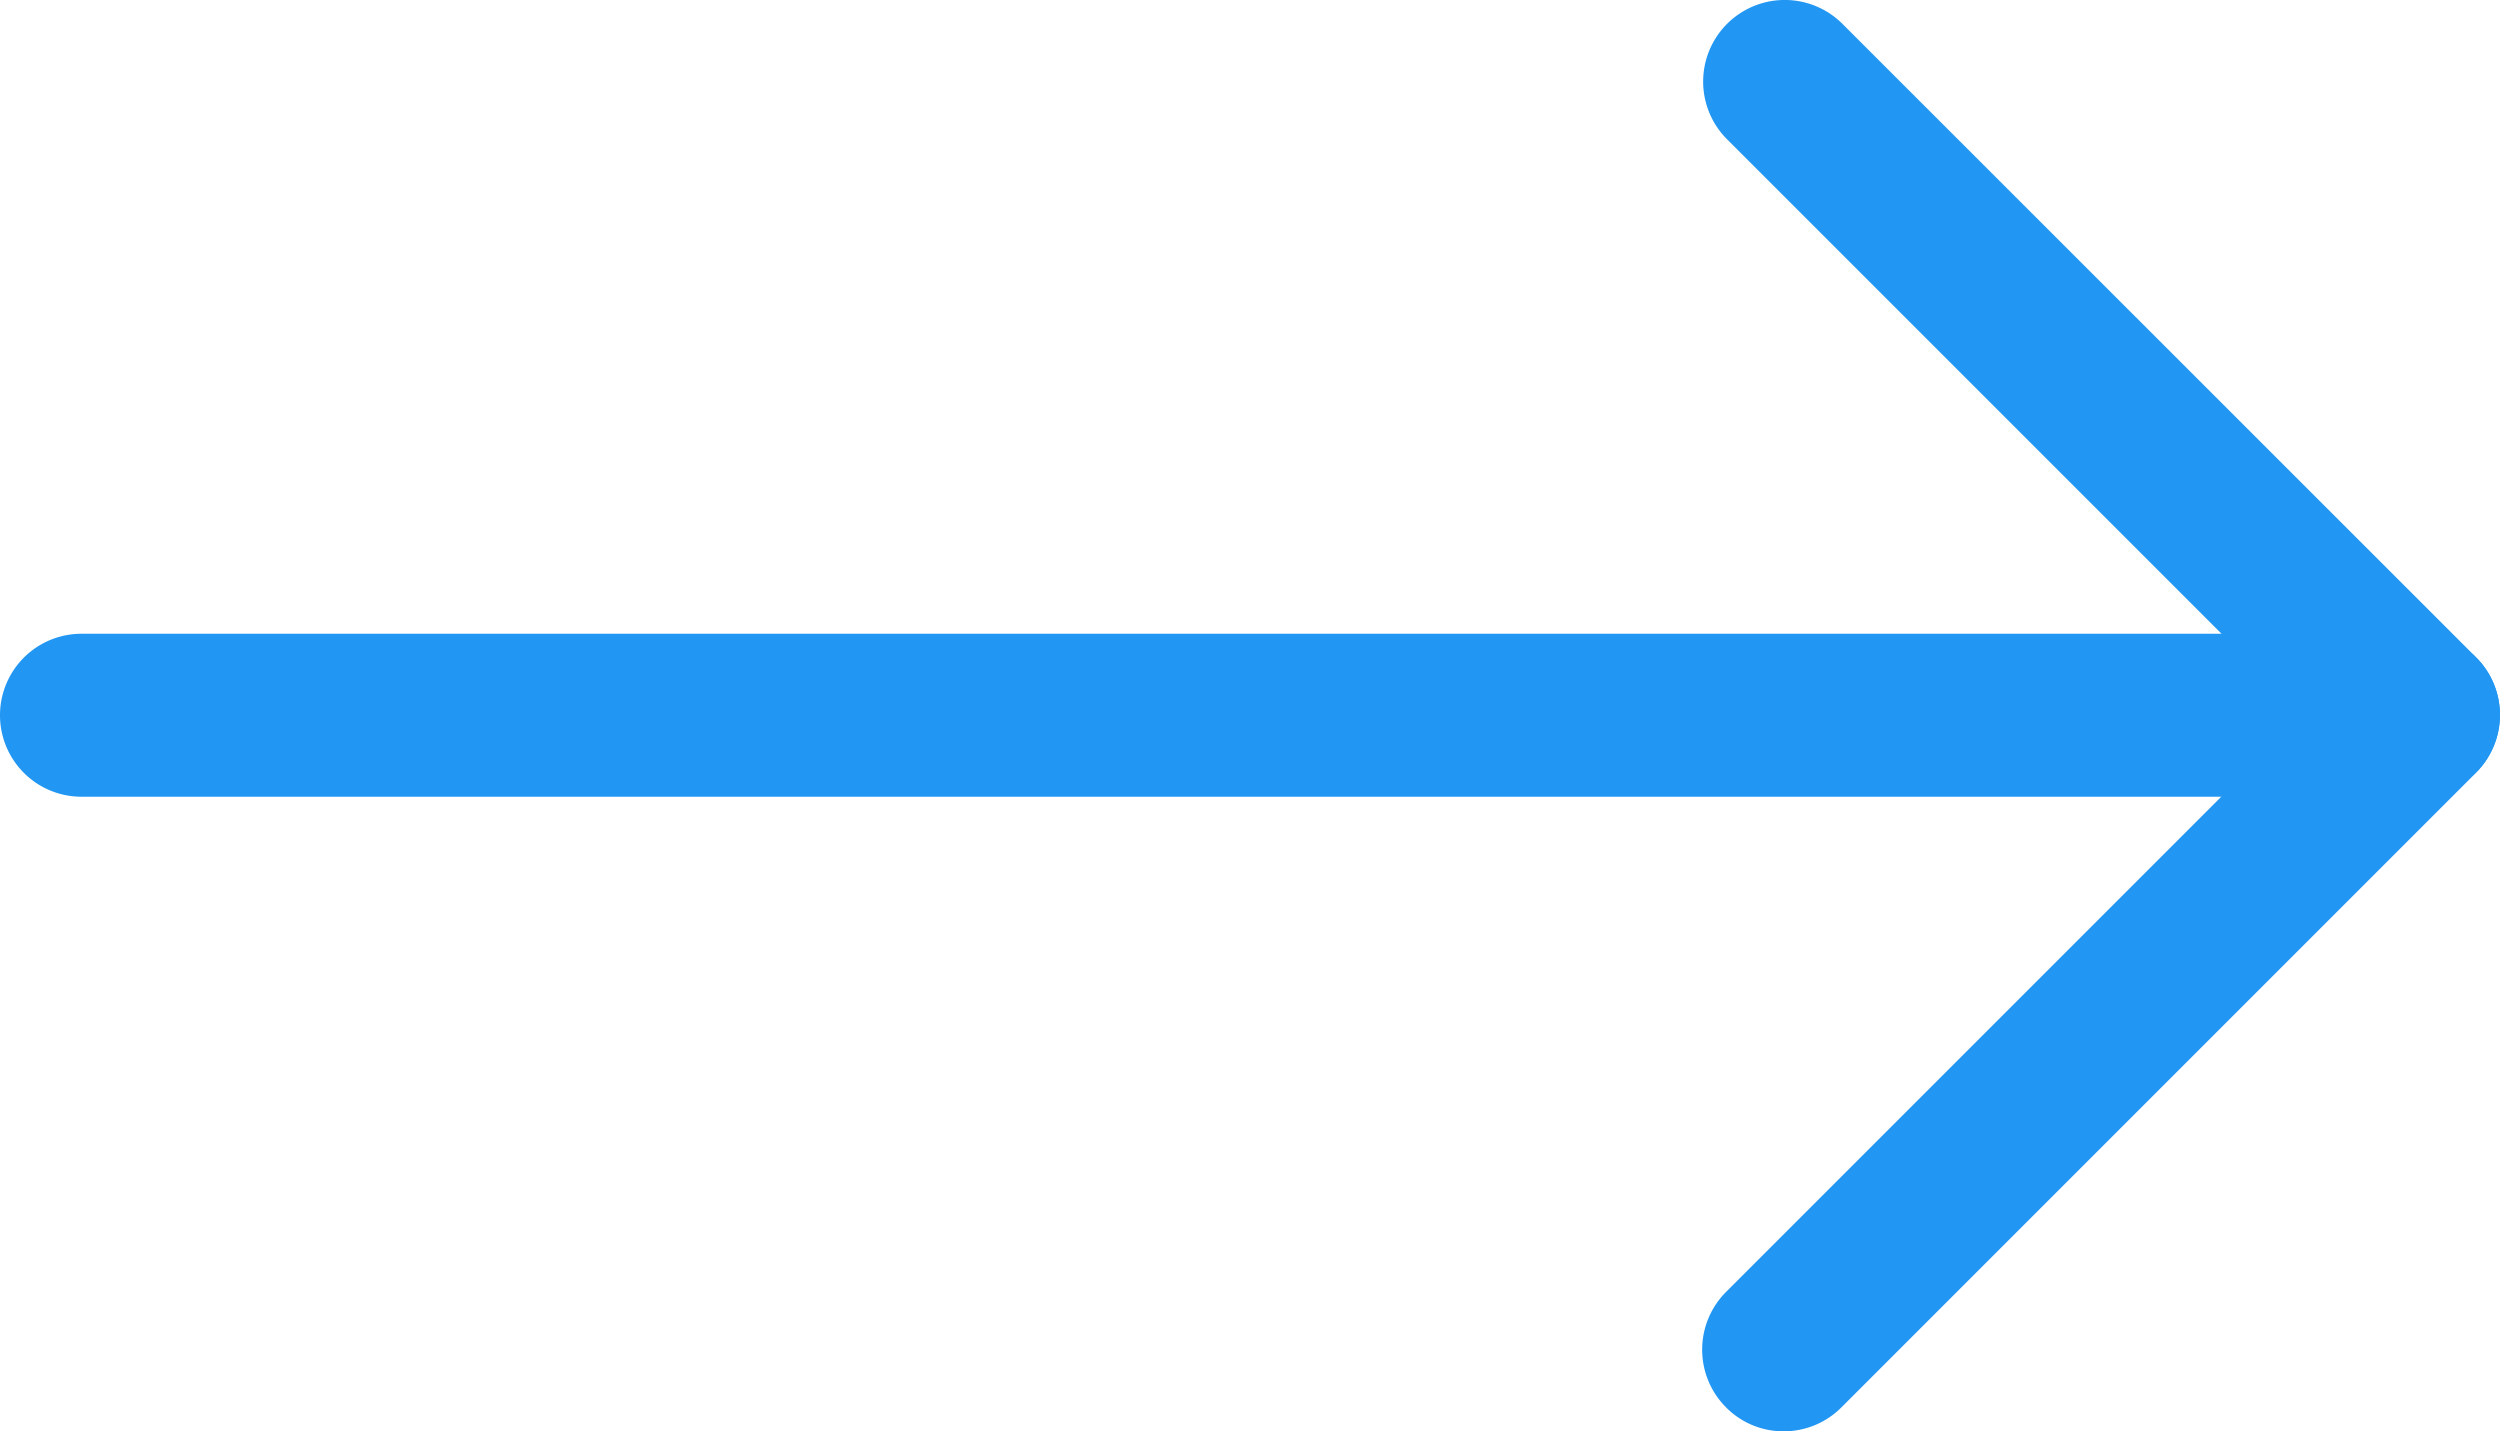 <svg xmlns="http://www.w3.org/2000/svg" width="26.907" height="15.405" viewBox="0 0 26.907 15.405">
  <g id="Group_82595" data-name="Group 82595" transform="translate(0 0)">
    <g id="Group_20592" data-name="Group 20592" transform="translate(0 0)">
      <g id="Group_20590" data-name="Group 20590">
        <path id="Path_82694" data-name="Path 82694" d="M48.028,507.5H22.877a.877.877,0,0,1,0-1.754H45.91l-5.322-5.322a.878.878,0,1,1,1.242-1.242L48.65,506a.873.873,0,0,1,.189.956.882.882,0,0,1-.811.54Z" transform="translate(-22 -498.925)" fill="#2196f3"/>
      </g>
      <g id="Group_20591" data-name="Group 20591" transform="translate(18.322 6.819)">
        <path id="Path_82695" data-name="Path 82695" d="M1243.7,756.311a.866.866,0,0,1-.62-.258.879.879,0,0,1,0-1.242l6.83-6.83a.878.878,0,0,1,1.242,1.242l-6.83,6.83A.875.875,0,0,1,1243.7,756.311Z" transform="translate(-1242.825 -747.725)" fill="#2196f3"/>
      </g>
    </g>
  </g>
</svg>
